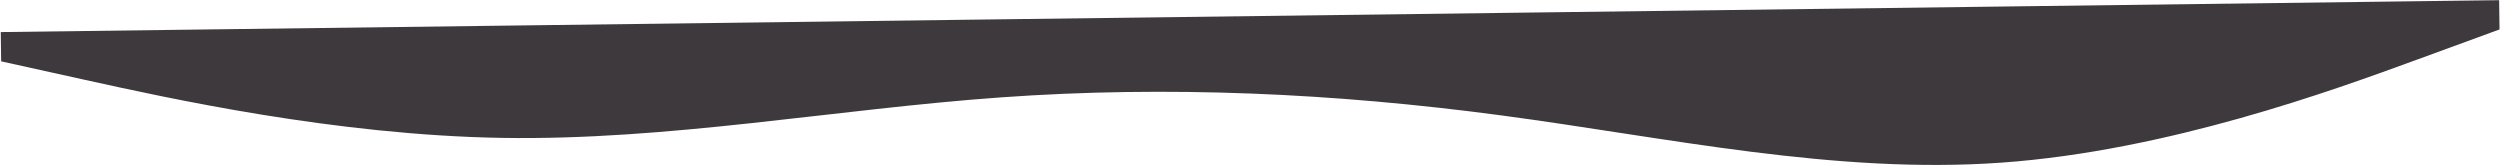 <?xml version="1.0" encoding="UTF-8"?> <svg xmlns="http://www.w3.org/2000/svg" width="3075" height="203" viewBox="0 0 3075 203" fill="none"> <path fill-rule="evenodd" clip-rule="evenodd" d="M3074.41 36.216L2972.44 73.521C2870.46 110.826 2666.52 185.436 2461.8 200.05C2257.09 214.665 2051.61 169.284 1846.36 141.902C1641.11 114.52 1436.09 105.137 1231.37 119.751C1026.66 134.366 822.252 172.978 617.308 169.594C412.364 166.21 206.884 120.83 104.144 98.14L1.404 75.449L0.945 39.452L103.378 38.145C205.812 36.837 410.679 34.221 615.546 31.606C820.414 28.99 1025.28 26.375 1230.15 23.759C1435.02 21.143 1639.88 18.528 1844.75 15.912C2049.62 13.297 2254.48 10.681 2459.35 8.066C2664.22 5.45 2869.09 2.835 2971.52 1.527L3073.95 0.219L3074.41 36.216Z" fill="#3E393D"></path> </svg> 